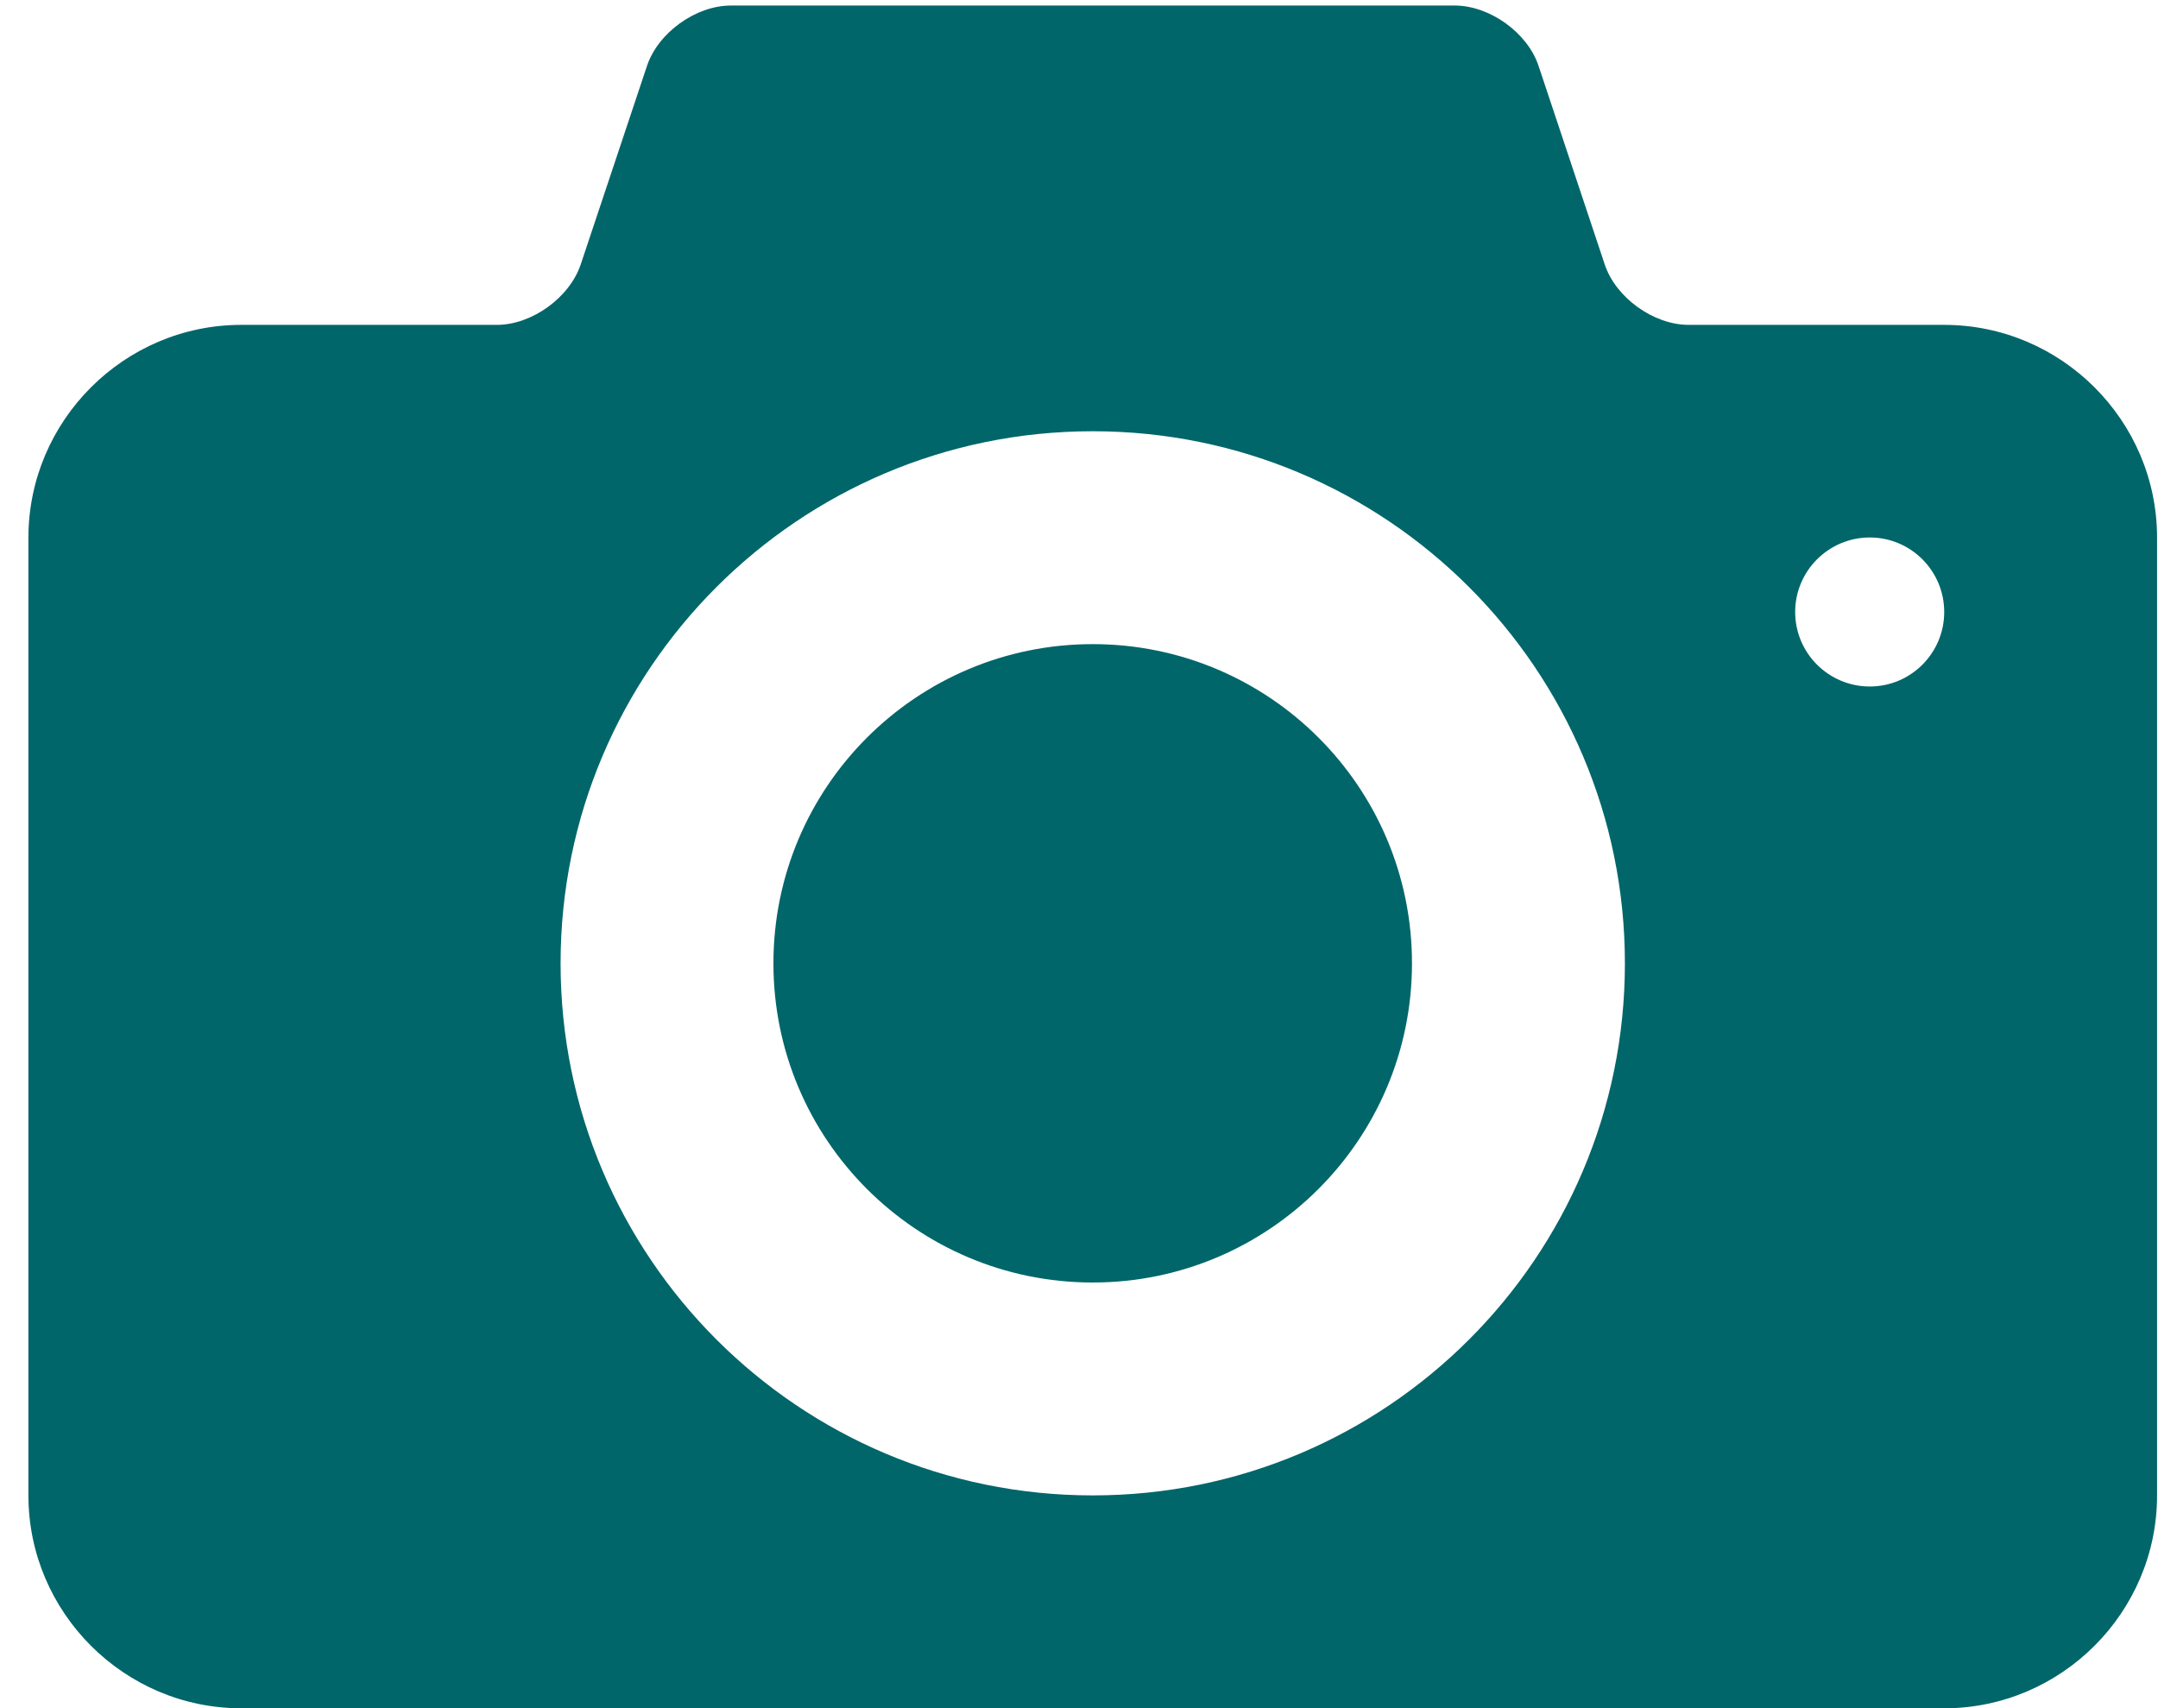 <svg version="1.1" xmlns="http://www.w3.org/2000/svg" xmlns:xlink="http://www.w3.org/1999/xlink" x="0px" y="0px" width="30px" height="23.749px" viewBox="0 0 30 23.749" enable-background="new 0 0 30 23.749" xml:space="preserve">
<path fill="#00666a" d="M15.191,8.956c-2.452,0-4.439,1.988-4.439,4.438c0,2.45,1.987,4.438,4.439,4.438
	c2.45,0,4.438-1.988,4.438-4.438C19.63,10.943,17.642,8.956,15.191,8.956z M27.028,4.517h-3.552c-0.488,0-1.015-0.378-1.168-0.842
	L21.39,0.92c-0.152-0.464-0.679-0.843-1.167-0.843H10.16c-0.488,0-1.014,0.379-1.167,0.843L8.074,3.674
	C7.919,4.138,7.395,4.517,6.906,4.517H3.354c-1.627,0-2.959,1.331-2.959,2.959v13.317c0,1.627,1.332,2.959,2.959,2.959h23.674
	c1.627,0,2.959-1.332,2.959-2.959V7.476C29.987,5.847,28.655,4.517,27.028,4.517z M15.191,20.792c-4.086,0-7.398-3.313-7.398-7.398
	s3.312-7.398,7.398-7.398c4.086,0,7.398,3.312,7.398,7.398S19.277,20.792,15.191,20.792z M25.993,9.545
	c-0.572,0-1.037-0.464-1.037-1.036c0-0.571,0.465-1.036,1.037-1.036s1.035,0.465,1.035,1.036
	C27.028,9.081,26.565,9.545,25.993,9.545z"/>
</svg>
